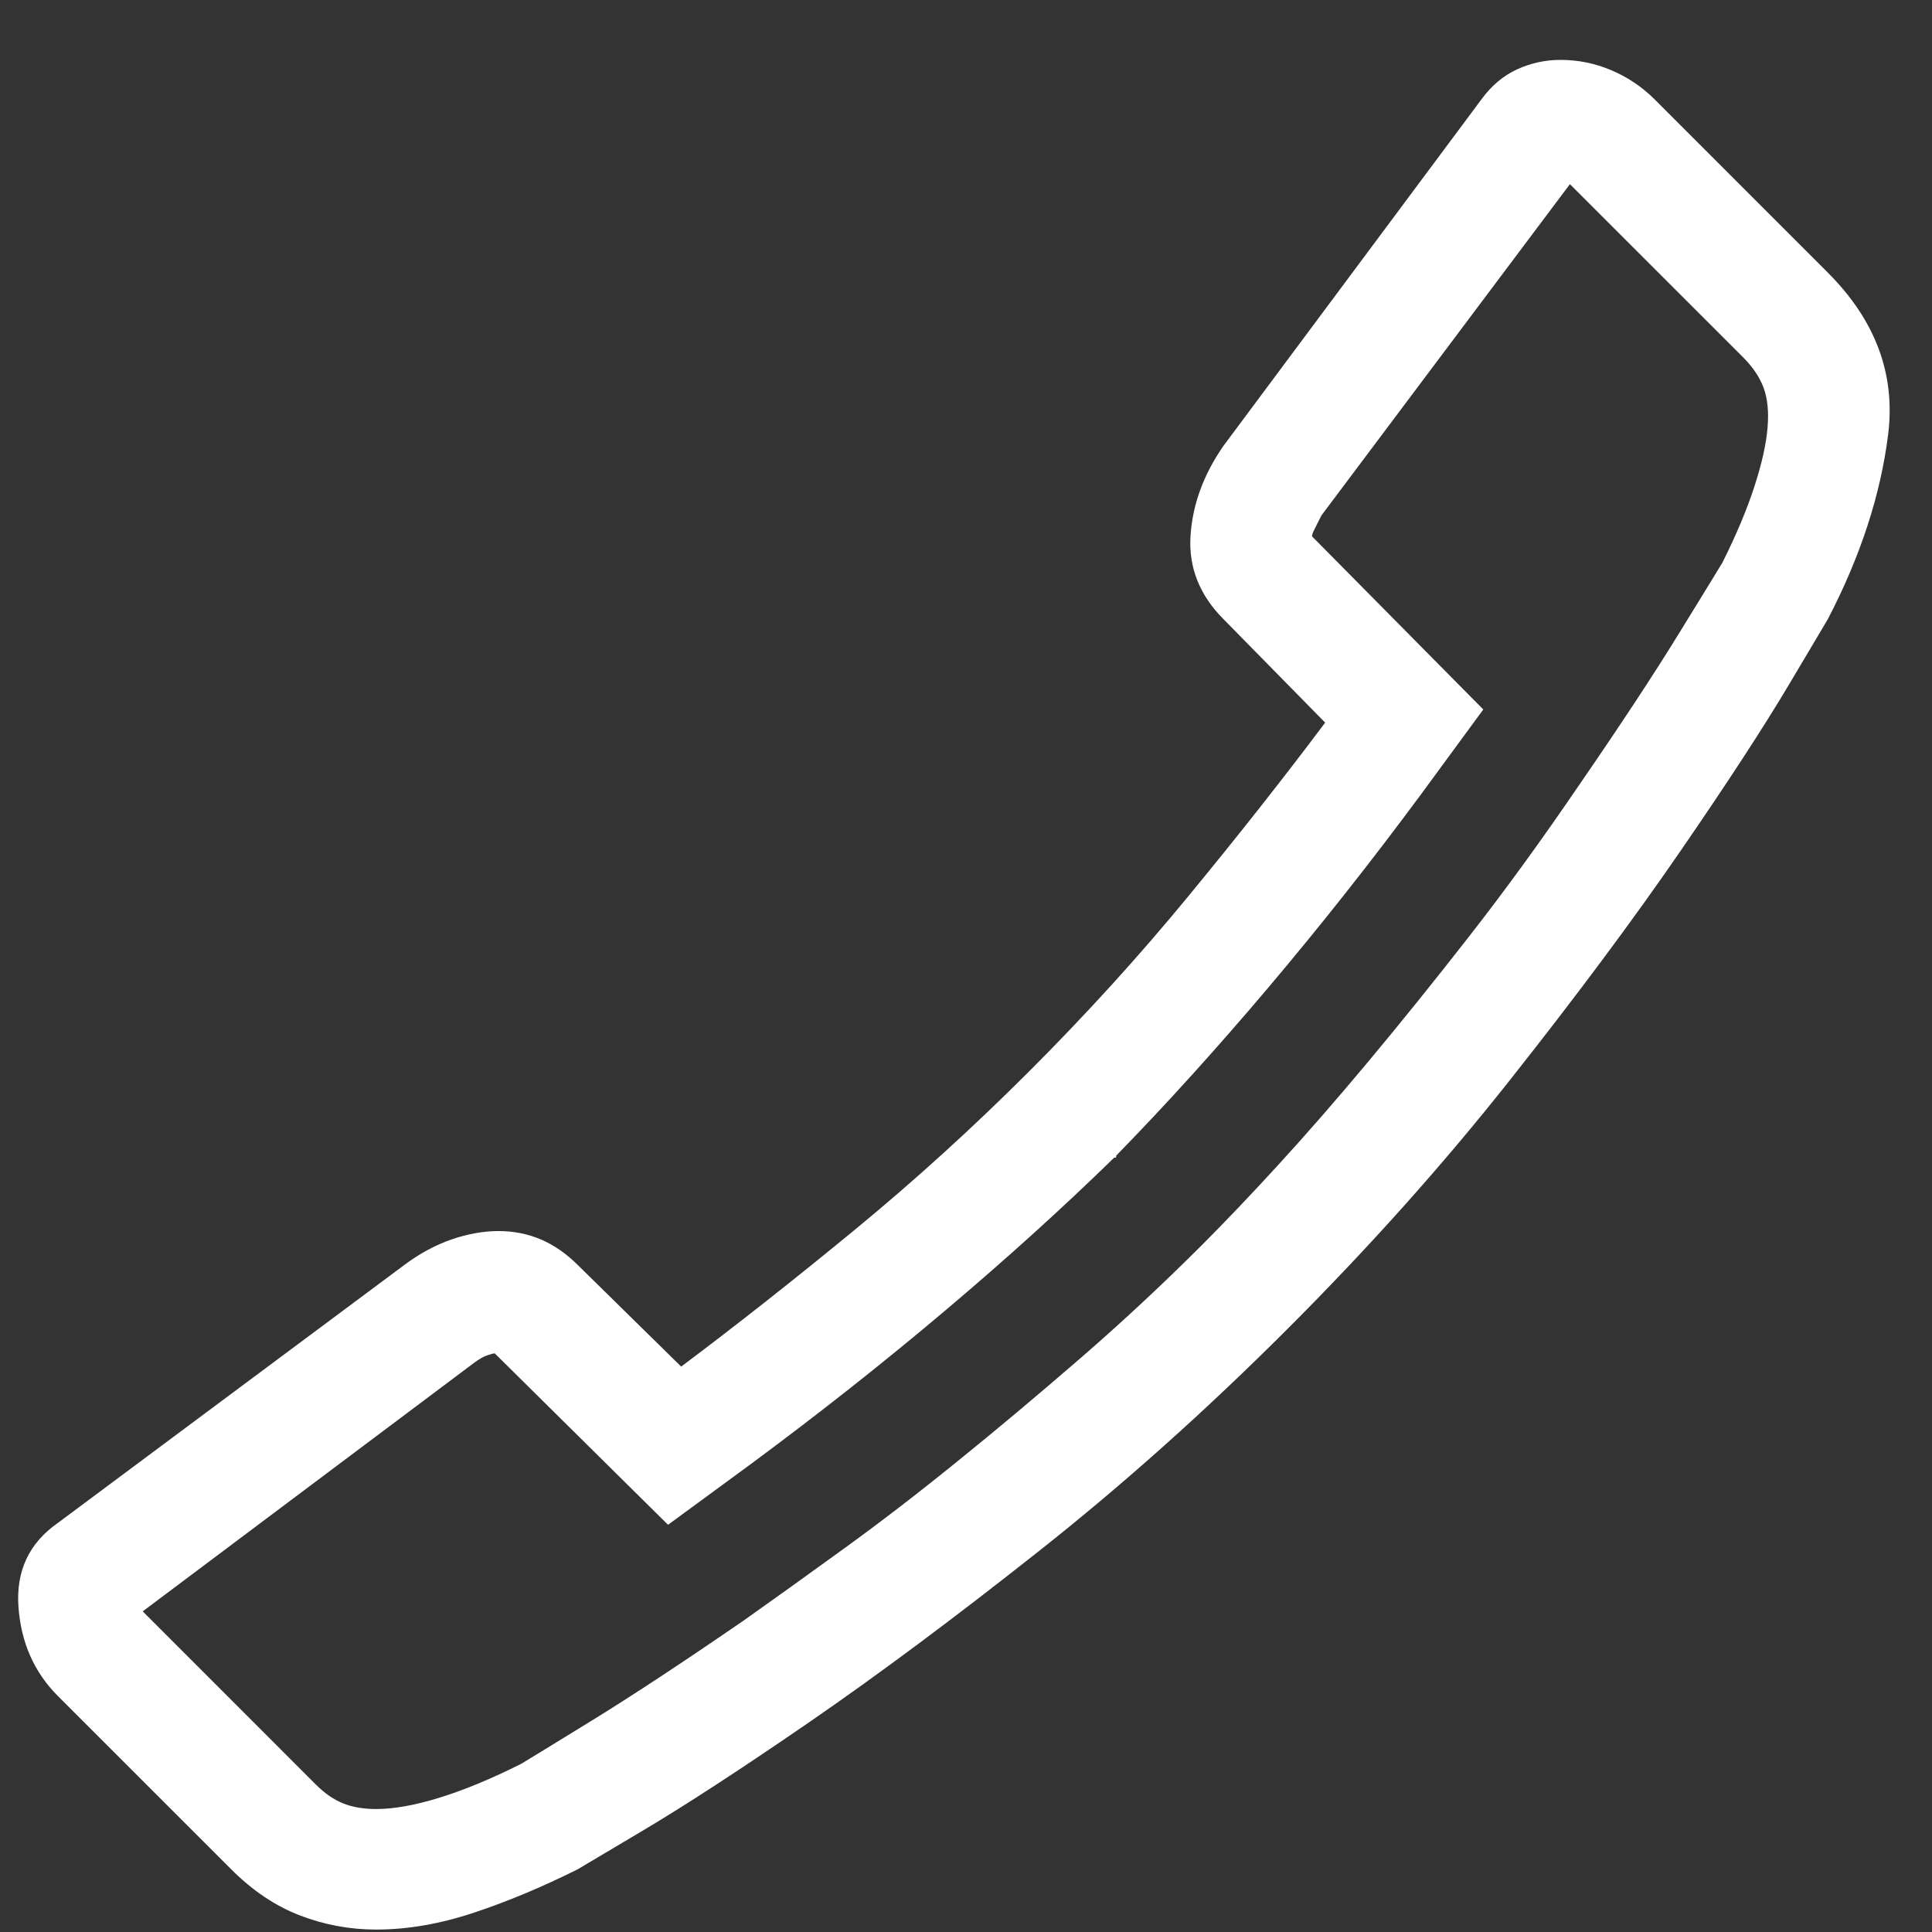 <?xml version="1.0" encoding="UTF-8"?>
<svg width="31px" height="31px" viewBox="0 0 31 31" version="1.1" xmlns="http://www.w3.org/2000/svg" xmlns:xlink="http://www.w3.org/1999/xlink">
    <rect x="0" y="0" width="31" height="31" fill="#333333" stroke="none"/>
    <title>4706B803-37A7-46AD-A8A7-33D951869D3E</title>
    <g id="Desktop" stroke="none" stroke-width="1" fill="none" fill-rule="evenodd">
        <g id="ayuda" transform="translate(-228, -1327)" fill="#FFFFFF">
            <g id="Group-7" transform="translate(174, 861.6)">
                <g id="Group-6" transform="translate(54.291, 466.361)">
                    <path d="M24.899,1.994 C24.899,1.994 24.899,1.994 24.899,1.994 C24.899,1.994 24.899,1.994 24.899,1.994 L27.679,4.773 C27.84,4.935 27.95,5.101 28.011,5.272 C28.071,5.443 28.091,5.65 28.071,5.891 C28.051,6.153 27.981,6.47 27.86,6.843 C27.739,7.216 27.568,7.623 27.346,8.066 C27.286,8.167 27.054,8.545 26.651,9.199 C26.249,9.854 25.715,10.665 25.05,11.631 C24.446,12.518 23.857,13.328 23.283,14.063 C22.709,14.799 22.165,15.473 21.651,16.088 C21.138,16.702 20.659,17.251 20.216,17.734 C19.773,18.218 19.37,18.64 19.008,19.003 C18.363,19.648 17.704,20.262 17.029,20.846 C16.354,21.43 15.7,21.979 15.065,22.492 C14.431,23.006 13.822,23.474 13.237,23.897 C12.653,24.32 12.12,24.703 11.636,25.045 C10.669,25.71 9.859,26.244 9.204,26.647 C8.55,27.049 8.172,27.281 8.071,27.341 C7.588,27.583 7.15,27.764 6.757,27.885 C6.364,28.006 6.027,28.066 5.745,28.066 C5.544,28.066 5.367,28.036 5.216,27.976 C5.065,27.915 4.919,27.815 4.778,27.674 L1.999,24.894 C1.999,24.894 1.999,24.894 1.999,24.894 C1.999,24.894 1.999,24.894 1.999,24.894 L7.316,20.906 C7.397,20.846 7.467,20.806 7.527,20.786 C7.588,20.765 7.628,20.755 7.648,20.755 L10.428,23.505 L11.787,22.508 C12.875,21.702 13.907,20.886 14.884,20.06 C15.861,19.235 16.762,18.419 17.588,17.613 L17.618,17.613 L17.618,17.583 C18.424,16.757 19.239,15.856 20.065,14.879 C20.891,13.902 21.707,12.87 22.512,11.782 L23.509,10.423 L20.76,7.644 C20.76,7.623 20.775,7.583 20.805,7.523 C20.836,7.462 20.871,7.392 20.911,7.311 L24.899,1.994 Z M24.748,0 C24.506,0 24.275,0.05 24.053,0.151 C23.832,0.252 23.64,0.413 23.479,0.634 L19.34,6.193 C19.018,6.657 18.842,7.14 18.811,7.644 C18.781,8.147 18.958,8.59 19.34,8.973 L20.972,10.634 C20.307,11.521 19.577,12.447 18.781,13.414 C17.986,14.381 17.135,15.317 16.228,16.224 C15.322,17.13 14.386,17.981 13.419,18.776 C12.452,19.572 11.525,20.302 10.639,20.967 L8.978,19.335 C8.796,19.154 8.6,19.018 8.389,18.927 C8.177,18.837 7.95,18.792 7.709,18.792 C7.467,18.792 7.215,18.837 6.953,18.927 C6.692,19.018 6.44,19.154 6.198,19.335 L0.639,23.474 C0.176,23.797 -0.035,24.245 0.005,24.819 C0.045,25.393 0.257,25.871 0.639,26.254 L3.419,29.033 C3.761,29.376 4.129,29.622 4.521,29.773 C4.914,29.924 5.322,30 5.745,30 C6.249,30 6.772,29.909 7.316,29.728 C7.86,29.547 8.414,29.315 8.978,29.033 C8.978,29.033 9.325,28.827 10.02,28.414 C10.715,28.001 11.611,27.417 12.709,26.662 C13.806,25.906 15.03,24.995 16.379,23.927 C17.729,22.86 19.058,21.672 20.367,20.363 L20.367,20.363 C21.677,19.053 22.865,17.724 23.932,16.375 C25,15.025 25.911,13.802 26.666,12.704 C27.422,11.606 28.006,10.71 28.419,10.015 C28.832,9.32 29.038,8.973 29.038,8.973 C29.562,7.966 29.884,6.979 30.005,6.012 C30.126,5.045 29.803,4.179 29.038,3.414 L26.259,0.634 C26.057,0.433 25.826,0.277 25.564,0.166 C25.302,0.055 25.03,0 24.748,0 L24.748,0 Z" id="Fill-1"></path>
                </g>
            </g>
        </g>
    </g>
</svg>